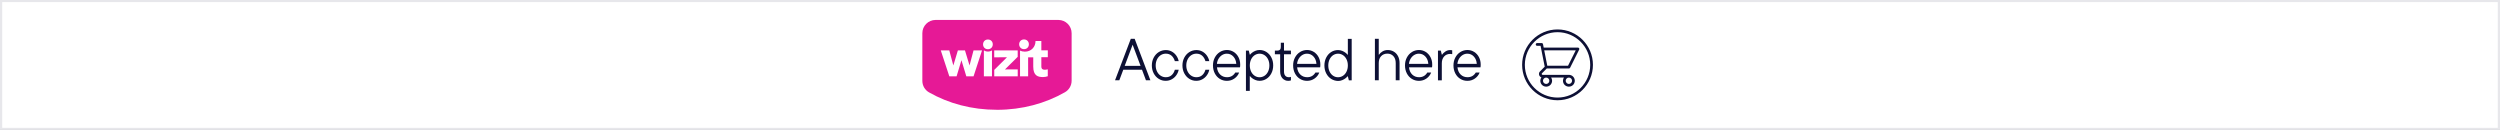 <?xml version="1.0" encoding="utf-8"?>
<!-- Generator: Adobe Illustrator 26.2.1, SVG Export Plug-In . SVG Version: 6.00 Build 0)  -->
<svg version="1.1" xmlns="http://www.w3.org/2000/svg" xmlns:xlink="http://www.w3.org/1999/xlink" x="0px" y="0px" width="800px"
	 height="41.67px" viewBox="0 0 800 41.67" enable-background="new 0 0 800 41.67" xml:space="preserve">
<rect x="0" y="0" width="800" height="41.67" fill="#333333" stroke="none"/>
<g id="Layer_1">
</g>
<g id="Layer_2">
	<g>
		<rect y="-0.08" fill="#FFFFFF" width="800" height="41.67"/>
		<g>
			<g>
				<path fill="#0D1035" d="M368.13,25.69h-1.42l-1.27-3.38h-5.99l-1.27,3.38h-1.37l5.05-13.28h1.23L368.13,25.69z M364.98,21.08
					l-2.54-6.77l-2.54,6.77H364.98z"/>
				<path fill="#0D1035" d="M370.81,25.24c-0.68-0.42-1.22-1.01-1.62-1.76c-0.4-0.75-0.6-1.6-0.6-2.53c0-0.94,0.2-1.78,0.6-2.53
					c0.4-0.75,0.94-1.34,1.62-1.76c0.68-0.42,1.43-0.64,2.24-0.64c0.71,0,1.35,0.16,1.93,0.48c0.58,0.32,1.06,0.76,1.44,1.3
					c0.38,0.54,0.63,1.13,0.76,1.76h-1.23c-0.22-0.73-0.57-1.32-1.06-1.75c-0.49-0.43-1.11-0.64-1.84-0.64
					c-0.58,0-1.12,0.16-1.61,0.47c-0.49,0.32-0.89,0.76-1.18,1.34c-0.29,0.58-0.44,1.23-0.44,1.96c0,0.73,0.15,1.39,0.44,1.96
					c0.29,0.58,0.68,1.02,1.18,1.34s1.03,0.47,1.61,0.47c0.75,0,1.36-0.21,1.85-0.64c0.49-0.42,0.84-1.01,1.05-1.75h1.23
					c-0.13,0.63-0.38,1.22-0.76,1.75c-0.38,0.54-0.86,0.97-1.45,1.3c-0.59,0.33-1.23,0.49-1.93,0.49
					C372.24,25.88,371.5,25.66,370.81,25.24z"/>
				<path fill="#0D1035" d="M380.6,25.24c-0.68-0.42-1.22-1.01-1.62-1.76c-0.4-0.75-0.6-1.6-0.6-2.53c0-0.94,0.2-1.78,0.6-2.53
					c0.4-0.75,0.94-1.34,1.62-1.76c0.68-0.42,1.43-0.64,2.24-0.64c0.71,0,1.35,0.16,1.93,0.48c0.58,0.32,1.06,0.76,1.44,1.3
					c0.38,0.54,0.63,1.13,0.76,1.76h-1.23c-0.22-0.73-0.57-1.32-1.06-1.75c-0.49-0.43-1.11-0.64-1.84-0.64
					c-0.58,0-1.12,0.16-1.61,0.47c-0.49,0.32-0.89,0.76-1.18,1.34c-0.29,0.58-0.44,1.23-0.44,1.96c0,0.73,0.15,1.39,0.44,1.96
					c0.29,0.58,0.68,1.02,1.18,1.34s1.03,0.47,1.61,0.47c0.75,0,1.36-0.21,1.85-0.64c0.49-0.42,0.84-1.01,1.05-1.75h1.23
					c-0.13,0.63-0.38,1.22-0.76,1.75c-0.38,0.54-0.86,0.97-1.45,1.3c-0.59,0.33-1.23,0.49-1.93,0.49
					C382.03,25.88,381.28,25.66,380.6,25.24z"/>
				<path fill="#0D1035" d="M396.79,21.55h-7.36c0.1,0.97,0.45,1.75,1.03,2.31c0.59,0.57,1.32,0.85,2.19,0.85
					c1.16,0,2.04-0.5,2.64-1.5h1.23c-0.29,0.77-0.79,1.41-1.5,1.91c-0.71,0.5-1.51,0.75-2.41,0.75c-0.83,0-1.59-0.21-2.27-0.63
					c-0.68-0.42-1.21-1-1.6-1.75s-0.59-1.6-0.59-2.56c0-0.94,0.2-1.78,0.6-2.53s0.94-1.34,1.62-1.76c0.68-0.42,1.43-0.64,2.24-0.64
					c0.8,0,1.52,0.21,2.17,0.62c0.65,0.41,1.16,0.97,1.53,1.68c0.37,0.71,0.55,1.49,0.55,2.35
					C396.87,21.05,396.84,21.35,396.79,21.55z M391.13,17.58c-0.46,0.27-0.85,0.66-1.16,1.16c-0.31,0.5-0.5,1.07-0.56,1.7h6.2
					c-0.06-0.95-0.37-1.73-0.93-2.34c-0.56-0.61-1.25-0.92-2.07-0.92C392.09,17.17,391.59,17.31,391.13,17.58z"/>
				<path fill="#0D1035" d="M398.7,29.1V16.2h0.91l0.32,1.29h0.09c0.13-0.18,0.33-0.38,0.62-0.61c0.28-0.23,0.64-0.43,1.06-0.61
					c0.42-0.18,0.88-0.27,1.36-0.27c0.8,0,1.53,0.21,2.19,0.63c0.66,0.42,1.19,1,1.58,1.75c0.39,0.75,0.59,1.6,0.59,2.55
					c0,0.95-0.2,1.8-0.59,2.55c-0.39,0.75-0.92,1.34-1.58,1.75c-0.66,0.42-1.39,0.63-2.19,0.63c-0.48,0-0.93-0.09-1.36-0.27
					c-0.42-0.18-0.78-0.38-1.07-0.61c-0.29-0.23-0.49-0.43-0.61-0.61h-0.09v4.7H398.7z M404.64,24.25c0.48-0.32,0.86-0.76,1.14-1.34
					c0.28-0.58,0.42-1.23,0.42-1.96c0-0.73-0.14-1.39-0.42-1.96c-0.28-0.58-0.66-1.02-1.14-1.34c-0.48-0.32-1.01-0.47-1.57-0.47
					c-0.57,0-1.09,0.16-1.57,0.47c-0.48,0.32-0.86,0.76-1.14,1.34c-0.28,0.58-0.42,1.23-0.42,1.96c0,0.73,0.14,1.39,0.42,1.96
					c0.28,0.58,0.66,1.02,1.14,1.34c0.48,0.32,1.01,0.47,1.57,0.47C403.63,24.72,404.16,24.56,404.64,24.25z"/>
				<path fill="#0D1035" d="M410.39,25.06c-0.49-0.54-0.74-1.28-0.74-2.22v-5.48h-1.69V16.2h0.74c0.77,0,1.16-0.38,1.16-1.14v-1.38
					h1.02v2.52h2.22v1.16h-2.22v5.5c0,0.62,0.14,1.08,0.42,1.39c0.28,0.31,0.66,0.46,1.16,0.46c0.23,0,0.44-0.04,0.64-0.11v1.12
					c-0.28,0.1-0.56,0.15-0.83,0.15C411.51,25.88,410.89,25.6,410.39,25.06z"/>
				<path fill="#0D1035" d="M422.44,21.55h-7.36c0.1,0.97,0.45,1.75,1.03,2.31c0.59,0.57,1.32,0.85,2.19,0.85
					c1.16,0,2.04-0.5,2.64-1.5h1.23c-0.29,0.77-0.79,1.41-1.5,1.91c-0.71,0.5-1.51,0.75-2.41,0.75c-0.83,0-1.59-0.21-2.27-0.63
					c-0.68-0.42-1.21-1-1.6-1.75s-0.59-1.6-0.59-2.56c0-0.94,0.2-1.78,0.6-2.53c0.4-0.75,0.94-1.34,1.62-1.76
					c0.68-0.42,1.43-0.64,2.24-0.64c0.8,0,1.52,0.21,2.17,0.62c0.65,0.41,1.16,0.97,1.53,1.68c0.37,0.71,0.55,1.49,0.55,2.35
					C422.51,21.05,422.49,21.35,422.44,21.55z M416.78,17.58c-0.46,0.27-0.85,0.66-1.16,1.16c-0.31,0.5-0.5,1.07-0.56,1.7h6.2
					c-0.06-0.95-0.37-1.73-0.93-2.34c-0.56-0.61-1.25-0.92-2.07-0.92C417.73,17.17,417.24,17.31,416.78,17.58z"/>
				<path fill="#0D1035" d="M425.98,25.25c-0.66-0.42-1.19-1-1.58-1.75c-0.39-0.75-0.59-1.6-0.59-2.55c0-0.95,0.2-1.8,0.59-2.55
					c0.39-0.75,0.92-1.34,1.58-1.75c0.66-0.42,1.39-0.63,2.19-0.63c0.48,0,0.93,0.09,1.36,0.27c0.42,0.18,0.78,0.38,1.07,0.61
					c0.29,0.23,0.49,0.43,0.61,0.61h0.1v-5.08h1.23v13.28h-0.91l-0.32-1.29h-0.1c-0.13,0.18-0.33,0.38-0.62,0.61
					c-0.28,0.23-0.64,0.43-1.06,0.61c-0.42,0.18-0.88,0.27-1.36,0.27C427.38,25.88,426.65,25.67,425.98,25.25z M429.75,24.25
					c0.48-0.32,0.86-0.76,1.14-1.34c0.28-0.58,0.42-1.23,0.42-1.96c0-0.73-0.14-1.39-0.42-1.96c-0.28-0.58-0.66-1.02-1.14-1.34
					c-0.48-0.32-1.01-0.47-1.57-0.47c-0.57,0-1.09,0.16-1.57,0.47c-0.48,0.32-0.86,0.76-1.14,1.34c-0.28,0.58-0.42,1.23-0.42,1.96
					c0,0.73,0.14,1.39,0.42,1.96c0.28,0.58,0.66,1.02,1.14,1.34c0.48,0.32,1.01,0.47,1.57,0.47
					C428.74,24.72,429.27,24.56,429.75,24.25z"/>
				<path fill="#0D1035" d="M439.97,25.69V12.41h1.23v5.08h0.09c0.25-0.39,0.62-0.74,1.11-1.03c0.49-0.3,1.05-0.45,1.68-0.45
					c0.71,0,1.35,0.17,1.93,0.51c0.58,0.34,1.03,0.83,1.36,1.46c0.33,0.63,0.49,1.37,0.49,2.2v5.5h-1.23v-5.5
					c0-0.94-0.25-1.67-0.74-2.21c-0.49-0.54-1.13-0.81-1.92-0.81c-0.83,0-1.51,0.27-2.01,0.81c-0.51,0.54-0.76,1.27-0.76,2.21v5.5
					H439.97z"/>
				<path fill="#0D1035" d="M458.24,21.55h-7.36c0.1,0.97,0.45,1.75,1.03,2.31c0.59,0.57,1.32,0.85,2.19,0.85
					c1.16,0,2.04-0.5,2.64-1.5h1.23c-0.29,0.77-0.79,1.41-1.5,1.91c-0.71,0.5-1.51,0.75-2.41,0.75c-0.83,0-1.59-0.21-2.27-0.63
					c-0.68-0.42-1.21-1-1.6-1.75s-0.59-1.6-0.59-2.56c0-0.94,0.2-1.78,0.6-2.53c0.4-0.75,0.94-1.34,1.62-1.76
					c0.68-0.42,1.43-0.64,2.24-0.64c0.8,0,1.52,0.21,2.17,0.62c0.65,0.41,1.16,0.97,1.53,1.68c0.37,0.71,0.55,1.49,0.55,2.35
					C458.32,21.05,458.29,21.35,458.24,21.55z M452.58,17.58c-0.46,0.27-0.85,0.66-1.16,1.16c-0.31,0.5-0.5,1.07-0.56,1.7h6.2
					c-0.06-0.95-0.37-1.73-0.93-2.34c-0.56-0.61-1.25-0.92-2.07-0.92C453.54,17.17,453.04,17.31,452.58,17.58z"/>
				<path fill="#0D1035" d="M460.15,25.69V16.2h0.91l0.32,1.29h0.09c0.24-0.37,0.59-0.7,1.06-1.01c0.47-0.31,0.97-0.46,1.5-0.46
					c0.29,0,0.52,0.03,0.68,0.08v1.23c-0.2-0.05-0.42-0.08-0.64-0.08c-0.8,0-1.44,0.27-1.94,0.81c-0.5,0.54-0.75,1.27-0.75,2.21
					v5.43H460.15z"/>
				<path fill="#0D1035" d="M473.75,21.55h-7.36c0.1,0.97,0.45,1.75,1.03,2.31c0.59,0.57,1.32,0.85,2.19,0.85
					c1.16,0,2.04-0.5,2.64-1.5h1.23c-0.29,0.77-0.79,1.41-1.5,1.91c-0.71,0.5-1.51,0.75-2.41,0.75c-0.83,0-1.59-0.21-2.27-0.63
					c-0.68-0.42-1.21-1-1.6-1.75s-0.59-1.6-0.59-2.56c0-0.94,0.2-1.78,0.6-2.53s0.94-1.34,1.62-1.76c0.68-0.42,1.43-0.64,2.24-0.64
					c0.8,0,1.52,0.21,2.17,0.62c0.65,0.41,1.16,0.97,1.53,1.68c0.37,0.71,0.55,1.49,0.55,2.35
					C473.83,21.05,473.8,21.35,473.75,21.55z M468.09,17.58c-0.46,0.27-0.85,0.66-1.16,1.16c-0.31,0.5-0.5,1.07-0.56,1.7h6.2
					c-0.06-0.95-0.37-1.73-0.93-2.34c-0.56-0.61-1.25-0.92-2.07-0.92C469.05,17.17,468.55,17.31,468.09,17.58z"/>
			</g>
			<g>
				<path fill="#0D1035" d="M502.04,27.73c-0.5,0-0.99-0.2-1.34-0.55c-0.36-0.36-0.55-0.83-0.55-1.34c0-0.37,0.1-0.72,0.3-1.02
					h-4.08c0.19,0.3,0.3,0.65,0.3,1.02c0,0.5-0.2,0.98-0.55,1.34c-0.35,0.35-0.84,0.55-1.34,0.55c-0.5,0-0.98-0.2-1.33-0.55
					c-0.36-0.36-0.55-0.83-0.55-1.34c0-0.39,0.12-0.77,0.34-1.08c-0.3-0.11-0.55-0.34-0.68-0.65c-0.18-0.44-0.09-0.93,0.25-1.27
					l1.5-1.5l-1.11-5.57c0-0.01,0-0.01,0-0.02l-0.22-1.09h-1.1c-0.24,0-0.44-0.2-0.44-0.44s0.2-0.44,0.44-0.44h1.45
					c0.21,0,0.39,0.15,0.43,0.35l0.22,1.1h10.97c0.15,0,0.29,0.08,0.37,0.21s0.09,0.29,0.02,0.42l-2.9,5.81
					c-0.07,0.15-0.22,0.24-0.39,0.24h-7.08l-1.54,1.54c-0.12,0.12-0.09,0.26-0.06,0.32c0.02,0.05,0.09,0.18,0.27,0.18h8.41
					c0.5,0,0.98,0.2,1.33,0.55c0.36,0.36,0.55,0.83,0.55,1.34c0,0.5-0.2,0.98-0.55,1.34C503.02,27.53,502.53,27.73,502.04,27.73z
					 M502.04,24.82c-0.27,0-0.53,0.11-0.72,0.3c-0.19,0.19-0.3,0.45-0.3,0.72c0,0.27,0.11,0.53,0.3,0.72
					c0.19,0.19,0.45,0.3,0.72,0.3c0.27,0,0.53-0.11,0.72-0.3c0.19-0.19,0.3-0.45,0.3-0.72s-0.11-0.53-0.3-0.72
					C502.57,24.93,502.31,24.82,502.04,24.82z M494.77,24.82c-0.27,0-0.53,0.11-0.72,0.3c-0.19,0.19-0.3,0.45-0.3,0.72
					s0.11,0.53,0.3,0.72c0.19,0.19,0.45,0.3,0.72,0.3c0.27,0,0.53-0.11,0.72-0.3c0.19-0.19,0.3-0.45,0.3-0.72s-0.11-0.53-0.3-0.72
					C495.3,24.93,495.04,24.82,494.77,24.82z M495.13,21.04h6.64l2.47-4.94h-10.09L495.13,21.04z"/>
				<path fill="#0D1035" d="M498.41,32.08c-6.25,0-11.33-5.08-11.33-11.33s5.08-11.33,11.33-11.33s11.33,5.08,11.33,11.33
					S504.65,32.08,498.41,32.08z M498.41,10.3c-5.77,0-10.46,4.69-10.46,10.46s4.69,10.46,10.46,10.46s10.46-4.69,10.46-10.46
					S504.17,10.3,498.41,10.3z"/>
			</g>
			<g>
				<defs>
					<rect id="SVGID_1_" x="295.15" y="6.38" width="47.77" height="28.76"/>
				</defs>
				<clipPath id="SVGID_00000076571139727814067620000013341645961045766819_">
					<use xlink:href="#SVGID_1_"  overflow="visible"/>
				</clipPath>
				<g clip-path="url(#SVGID_00000076571139727814067620000013341645961045766819_)">
					<path fill="#E61996" d="M318.97,35.13c-8.03,0-15.4-2.01-21.68-5.57c-1.32-0.75-2.14-2.16-2.14-3.68V10.62
						c0-2.34,1.9-4.24,4.24-4.24h39.29c2.34,0,4.24,1.9,4.24,4.24v15.21c0,1.52-0.81,2.92-2.13,3.68
						c-6.29,3.59-13.69,5.62-21.75,5.63L318.97,35.13L318.97,35.13z"/>
					<path fill="#FFFFFF" d="M310.25,20.95l-1.46-4.82h-2.27l-1.45,4.82l-1.3-4.82h-2.72l2.73,8.29h2.33l1.55-5.15l1.56,5.15h2.32
						l2.71-8.29h-2.72L310.25,20.95z"/>
					<path fill="#FFFFFF" d="M321.59,22.22l4.07-4.03l0-2.06h-7.51l0,2.21l4.08-0.01l-4.07,4.03l0,2.06h7.51l0-2.21L321.59,22.22z"
						/>
					<path fill="#FFFFFF" d="M316.13,12.64c-0.92,0-1.55,0.68-1.55,1.56s0.63,1.55,1.56,1.55c0.92,0,1.55-0.68,1.55-1.56
						C317.69,13.31,317.06,12.64,316.13,12.64z"/>
					<path fill="#FFFFFF" d="M316.13,16.5c-0.49,0-0.93-0.14-1.29-0.37v8.29h2.59v-8.29C317.07,16.37,316.63,16.5,316.13,16.5
						L316.13,16.5L316.13,16.5z"/>
					<path fill="#FFFFFF" d="M327.69,15.73c0.92,0,1.55-0.68,1.55-1.56c0-0.87-0.63-1.55-1.56-1.55c-0.92,0-1.55,0.68-1.55,1.56
						C326.14,15.05,326.77,15.73,327.69,15.73z"/>
					<path fill="#FFFFFF" d="M335.29,16.1h-2.06l0-2.97h-1.86c-0.01,1.91-1.39,3.4-3.41,3.4c-0.58,0-1.1-0.12-1.55-0.33v8.23h2.59
						v-6.09h1.64l0,2.96c0,2.96,1.49,3.36,3.14,3.36c0.37,0,1.16-0.11,1.51-0.26v-2.21c-0.73,0.16-2.06,0.38-2.06-0.84l0-3.04h2.07
						V16.1z"/>
				</g>
			</g>
		</g>
		<g>
			<rect x="0.21" y="0.16" fill="none" stroke="#0D1035" stroke-opacity="0.1" width="799.58" height="41.25"/>
		</g>
	</g>
</g>
</svg>
